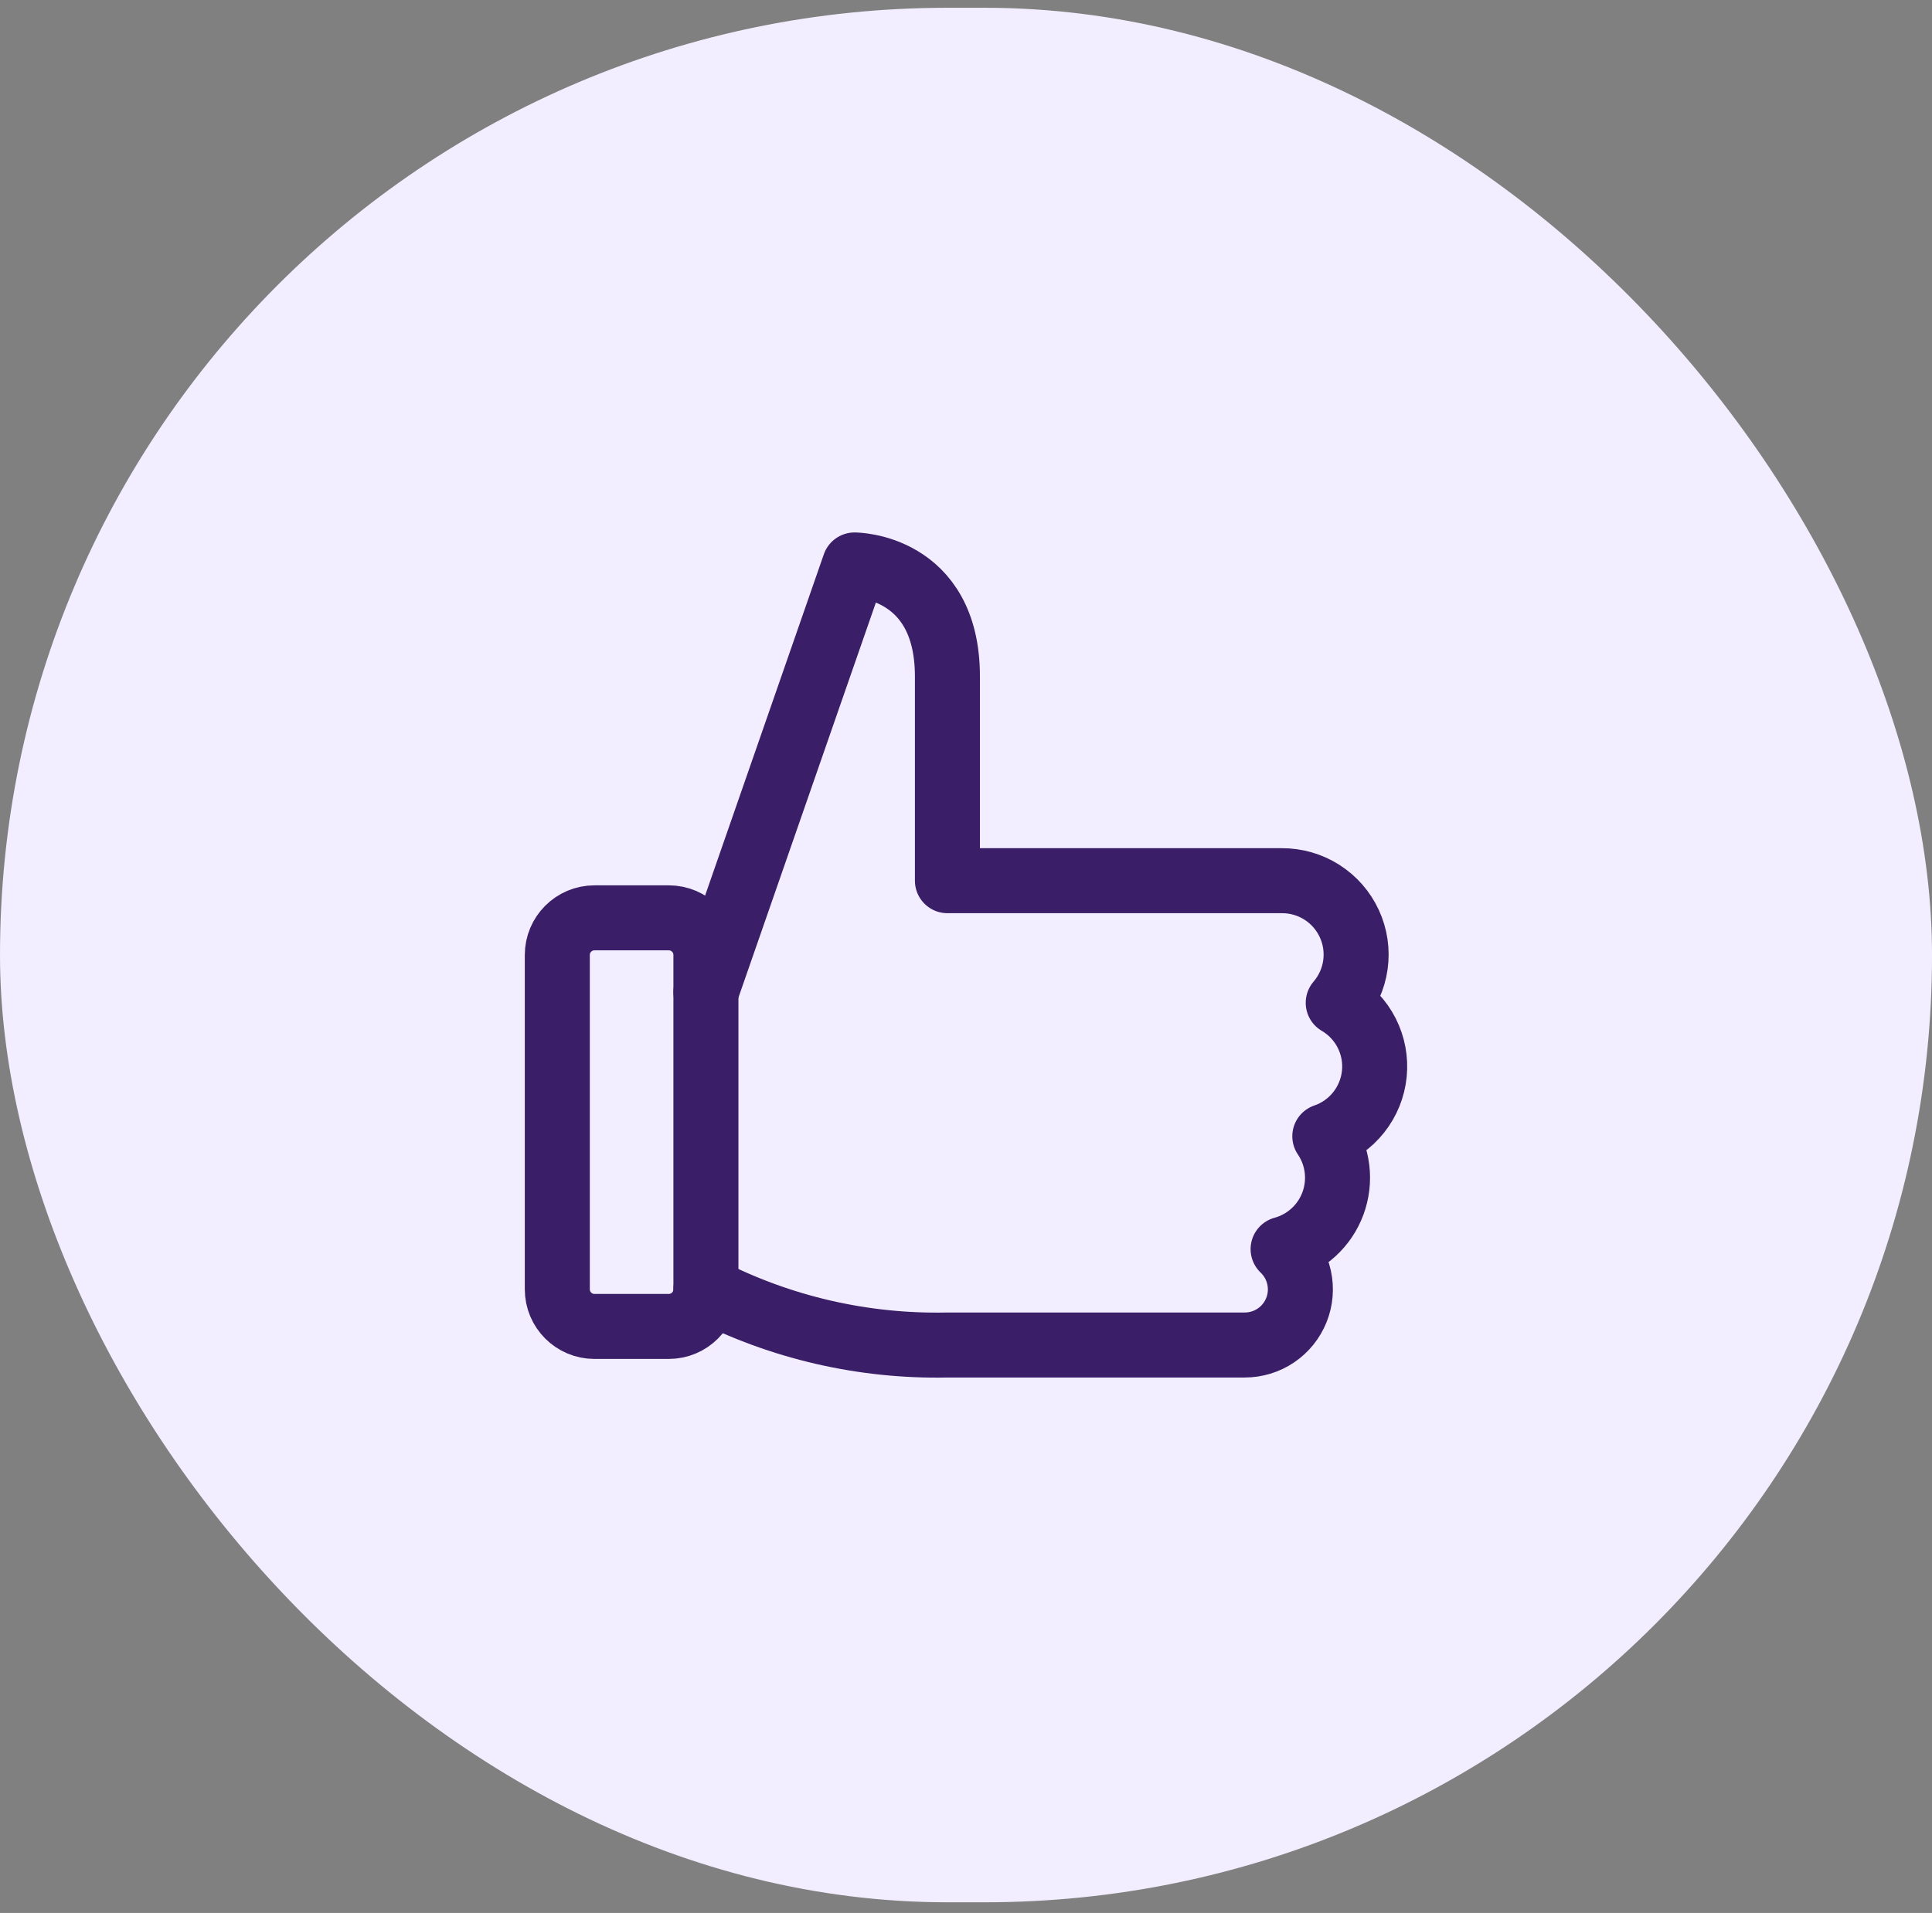 <svg width="104" height="103" viewBox="0 0 104 103" fill="none" xmlns="http://www.w3.org/2000/svg">
<rect x="0" y="0" width="104" height="103" fill="#808080" stroke="none"/>
<rect x="-0" y="0.419" width="104.001" height="102.006" rx="51.003" fill="#F2EEFF"/>
<path d="M38 53.419L46 30.419C46 30.419 51 30.419 51 36.419V47.419H69C69.763 47.415 70.512 47.631 71.156 48.04C71.801 48.45 72.313 49.036 72.634 49.73C72.954 50.423 73.068 51.193 72.962 51.95C72.856 52.706 72.535 53.415 72.037 53.994C72.693 54.379 73.225 54.944 73.569 55.621C73.914 56.299 74.056 57.062 73.98 57.819C73.904 58.575 73.613 59.294 73.14 59.89C72.668 60.486 72.034 60.934 71.315 61.18C71.67 61.704 71.895 62.306 71.971 62.934C72.047 63.563 71.972 64.201 71.753 64.795C71.534 65.389 71.176 65.922 70.709 66.35C70.242 66.778 69.68 67.089 69.07 67.256C69.504 67.669 69.804 68.203 69.931 68.788C70.059 69.373 70.008 69.983 69.785 70.539C69.562 71.095 69.177 71.572 68.681 71.907C68.184 72.242 67.599 72.42 67 72.419H51C46.484 72.516 42.016 71.485 38 69.419" stroke="#3A1E68" stroke-width="3.5" stroke-linecap="round" stroke-linejoin="round"/>
<path d="M36 49.419H32C30.895 49.419 30 50.315 30 51.419V69.419C30 70.524 30.895 71.419 32 71.419H36C37.104 71.419 38 70.524 38 69.419V51.419C38 50.315 37.104 49.419 36 49.419Z" stroke="#3A1E68" stroke-width="3.5" stroke-linecap="round" stroke-linejoin="round"/>
</svg>
